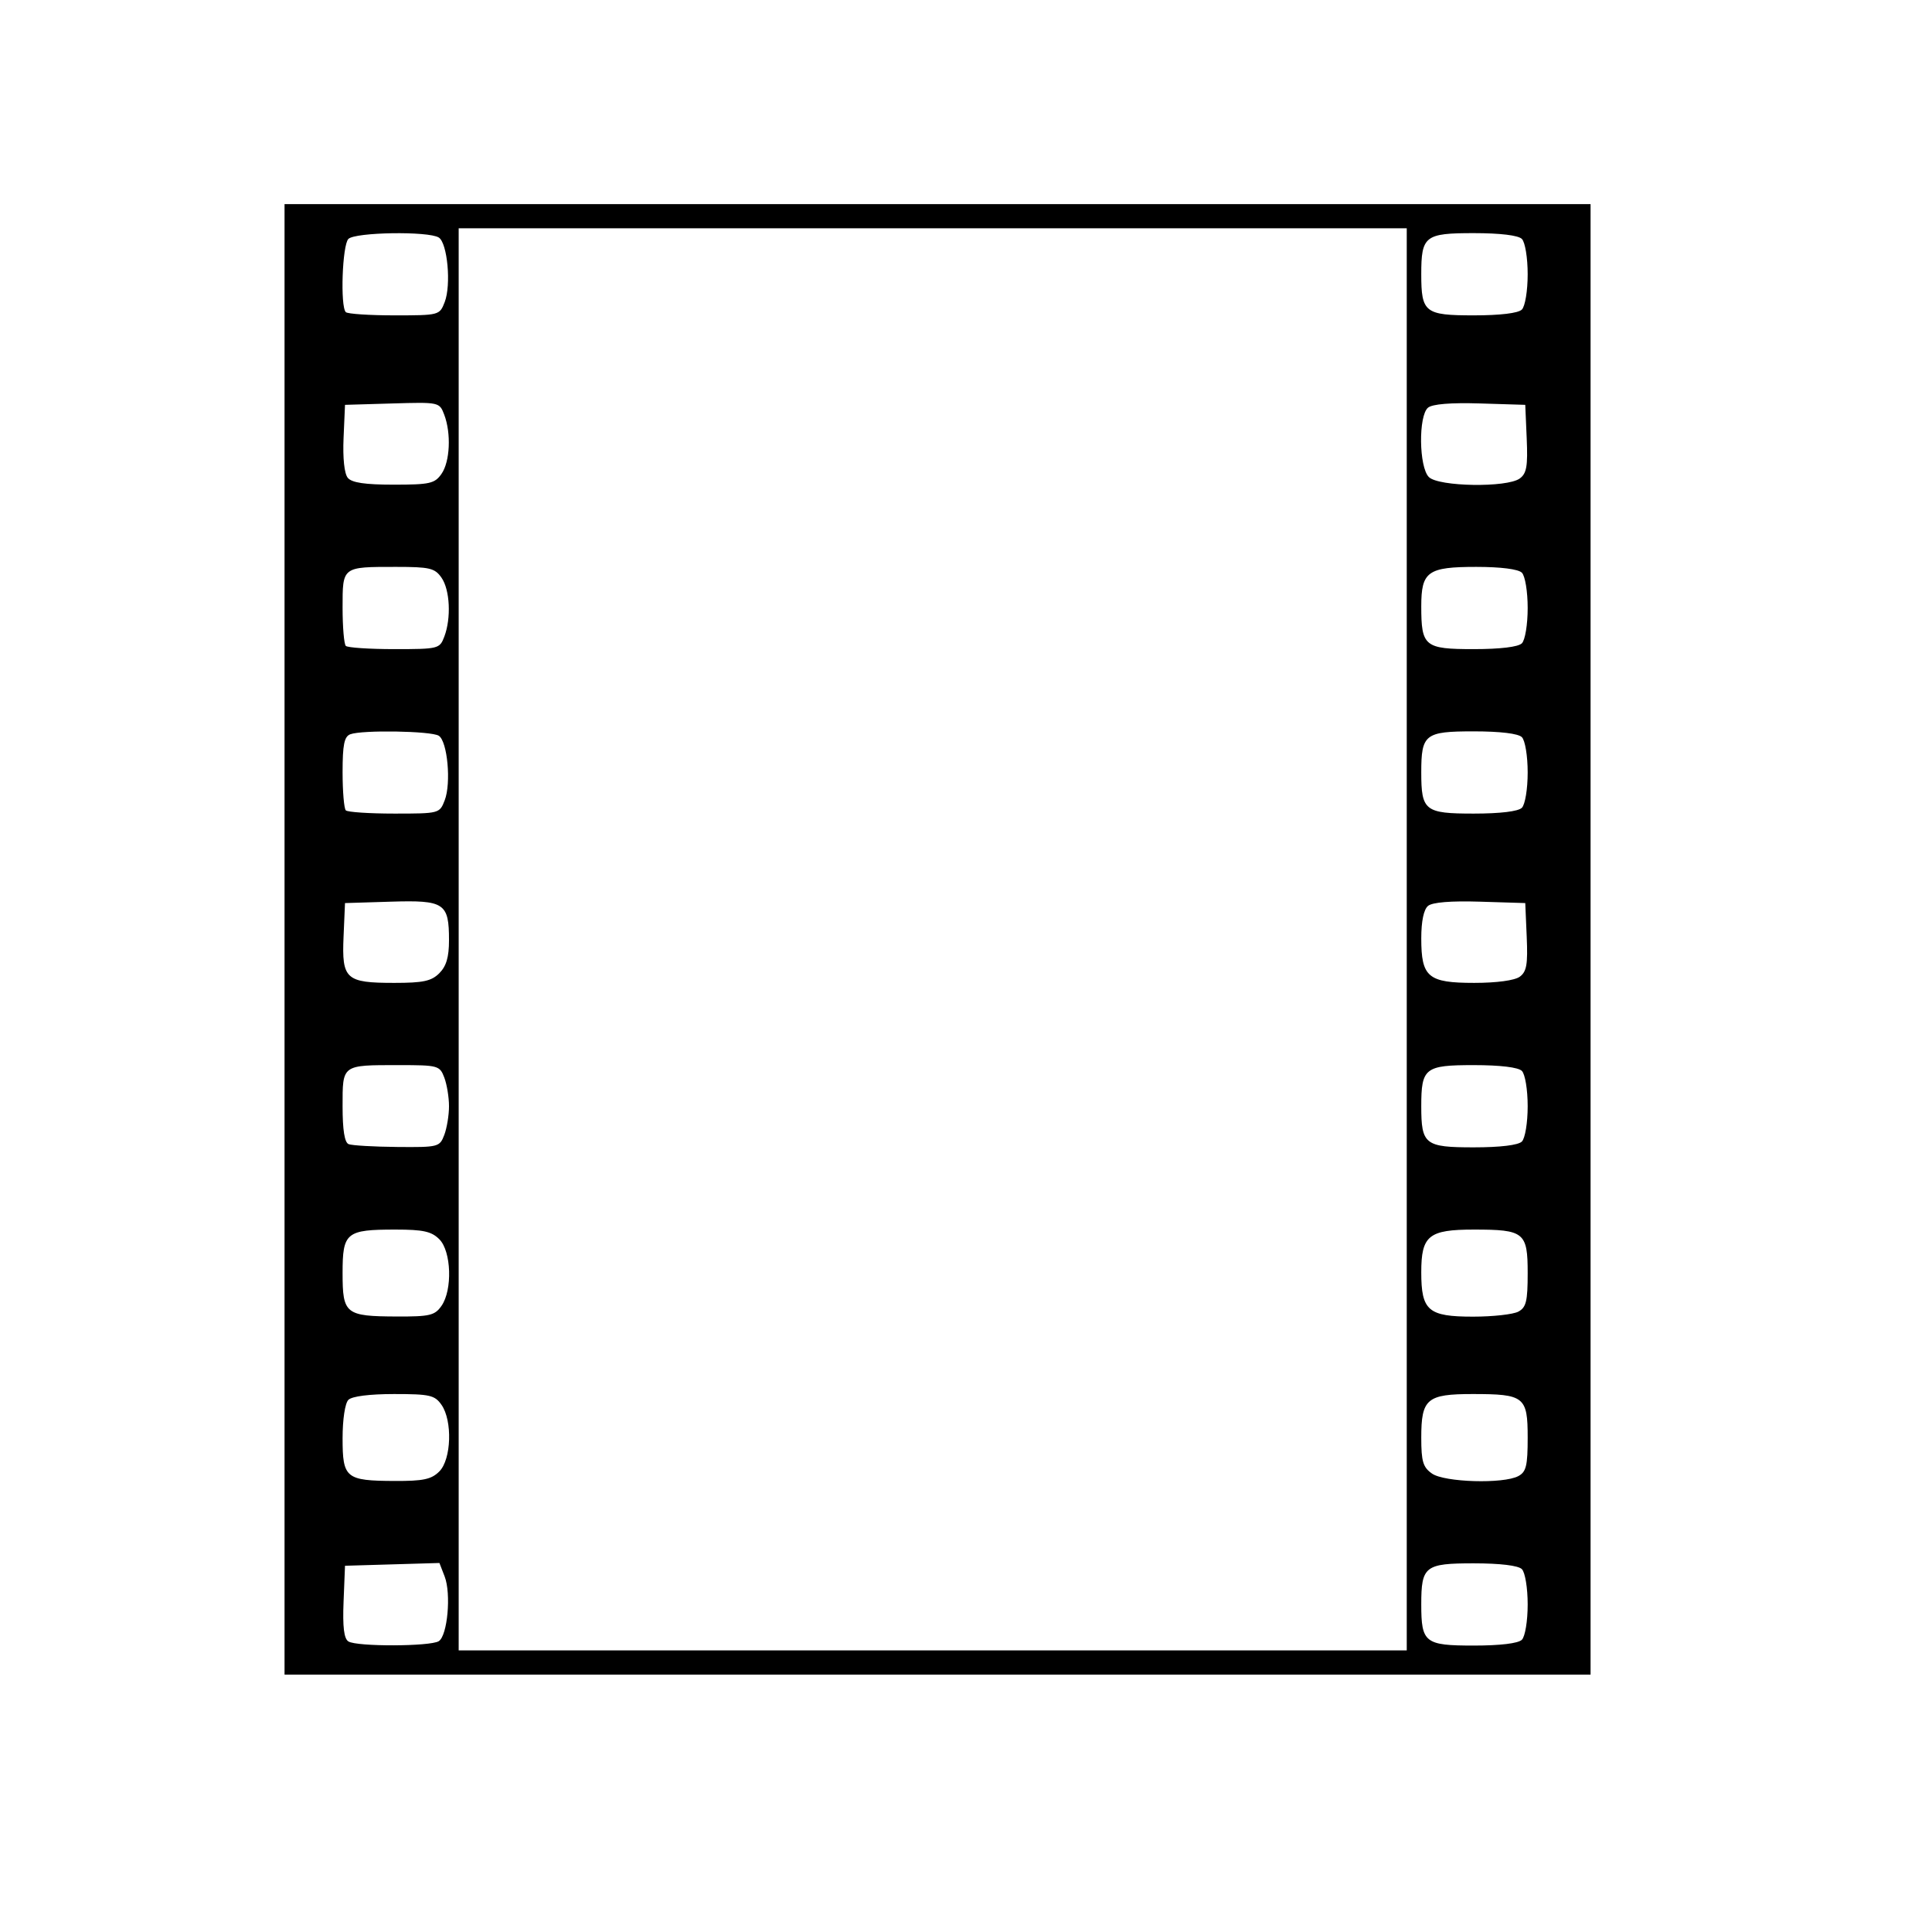 <?xml version="1.0" encoding="UTF-8" standalone="no"?>
<!-- Created with Inkscape (http://www.inkscape.org/) -->

<svg
   xmlns:dc="http://purl.org/dc/elements/1.1/"
   xmlns:cc="http://creativecommons.org/ns#"
   xmlns:rdf="http://www.w3.org/1999/02/22-rdf-syntax-ns#"
   xmlns:svg="http://www.w3.org/2000/svg"
   xmlns="http://www.w3.org/2000/svg"
   xmlns:sodipodi="http://sodipodi.sourceforge.net/DTD/sodipodi-0.dtd"
   xmlns:inkscape="http://www.inkscape.org/namespaces/inkscape"
   width="1080"
   height="1080"
   id="svg2"
   version="1.1"
   inkscape:version="0.47 r22583"
   sodipodi:docname="CrossIron.svg">
  <defs
     id="defs4">
    <inkscape:perspective
       sodipodi:type="inkscape:persp3d"
       inkscape:vp_x="0 : 526.18109 : 1"
       inkscape:vp_y="0 : 1000 : 0"
       inkscape:vp_z="744.09448 : 526.18109 : 1"
       inkscape:persp3d-origin="372.04724 : 350.78739 : 1"
       id="perspective10" />
    <inkscape:perspective
       id="perspective2820"
       inkscape:persp3d-origin="0.5 : 0.33333333 : 1"
       inkscape:vp_z="1 : 0.5 : 1"
       inkscape:vp_y="0 : 1000 : 0"
       inkscape:vp_x="0 : 0.5 : 1"
       sodipodi:type="inkscape:persp3d" />
    <inkscape:perspective
       id="perspective2947"
       inkscape:persp3d-origin="0.5 : 0.33333333 : 1"
       inkscape:vp_z="1 : 0.5 : 1"
       inkscape:vp_y="0 : 1000 : 0"
       inkscape:vp_x="0 : 0.5 : 1"
       sodipodi:type="inkscape:persp3d" />
    <inkscape:perspective
       id="perspective2973"
       inkscape:persp3d-origin="0.5 : 0.33333333 : 1"
       inkscape:vp_z="1 : 0.5 : 1"
       inkscape:vp_y="0 : 1000 : 0"
       inkscape:vp_x="0 : 0.5 : 1"
       sodipodi:type="inkscape:persp3d" />
    <inkscape:perspective
       id="perspective3537"
       inkscape:persp3d-origin="0.5 : 0.33333333 : 1"
       inkscape:vp_z="1 : 0.5 : 1"
       inkscape:vp_y="0 : 1000 : 0"
       inkscape:vp_x="0 : 0.5 : 1"
       sodipodi:type="inkscape:persp3d" />
    <inkscape:perspective
       id="perspective3625"
       inkscape:persp3d-origin="0.5 : 0.33333333 : 1"
       inkscape:vp_z="1 : 0.5 : 1"
       inkscape:vp_y="0 : 1000 : 0"
       inkscape:vp_x="0 : 0.5 : 1"
       sodipodi:type="inkscape:persp3d" />
    <inkscape:perspective
       id="perspective3641"
       inkscape:persp3d-origin="0.5 : 0.33333333 : 1"
       inkscape:vp_z="1 : 0.5 : 1"
       inkscape:vp_y="0 : 1000 : 0"
       inkscape:vp_x="0 : 0.5 : 1"
       sodipodi:type="inkscape:persp3d" />
    <inkscape:perspective
       id="perspective3721"
       inkscape:persp3d-origin="0.5 : 0.33333333 : 1"
       inkscape:vp_z="1 : 0.5 : 1"
       inkscape:vp_y="0 : 1000 : 0"
       inkscape:vp_x="0 : 0.5 : 1"
       sodipodi:type="inkscape:persp3d" />
  </defs>
  <sodipodi:namedview
     id="base"
     pagecolor="#ffffff"
     bordercolor="#666666"
     borderopacity="1.0"
     inkscape:pageopacity="0.0"
     inkscape:pageshadow="2"
     inkscape:zoom="0.22685186"
     inkscape:cx="1004.9738"
     inkscape:cy="466.85574"
     inkscape:document-units="in"
     inkscape:current-layer="layer1"
     showgrid="false"
     units="in"
     inkscape:showpageshadow="false"
     borderlayer="false"
     inkscape:window-width="1024"
     inkscape:window-height="742"
     inkscape:window-x="1148"
     inkscape:window-y="-4"
     inkscape:window-maximized="1" />
  <g
     inkscape:label="Layer 1"
     inkscape:groupmode="layer"
     id="layer1"
     transform="translate(0,27.64)">
    <path
       style="fill:#000000"
       d="m 159.059,497.463 0,-411.005 365.038,0 365.038,0 0,411.005 0,411.005 -365.038,0 -365.038,0 0,-411.005 z m 627.324,0 0,-397.485 -264.99,0 -264.99,0 0,397.485 0,397.485 264.99,0 264.99,0 0,-397.485 z M 245.28,889.787 c 4.886,-3.094 7.009,-26.519 3.278,-36.173 l -2.912,-7.534 -26.393,0.774 -26.393,0.774 -0.803,20.042 c -0.569,14.206 0.218,20.689 2.704,22.266 4.691,2.976 45.777,2.854 50.52,-0.15 z m 605.458,-0.788 c 1.814,-1.814 3.245,-10.515 3.245,-19.739 0,-9.224 -1.43,-17.925 -3.245,-19.739 -2.03,-2.03 -12.117,-3.245 -26.945,-3.245 -27.276,0 -29.298,1.587 -29.298,22.984 0,21.397 2.023,22.984 29.298,22.984 14.828,0 24.915,-1.215 26.945,-3.245 z M 245.587,794.901 c 6.733,-6.733 7.429,-28.359 1.199,-37.254 -3.771,-5.384 -6.531,-6.01 -26.499,-6.01 -13.731,0 -23.536,1.246 -25.535,3.245 -1.883,1.883 -3.245,10.906 -3.245,21.497 0,22.267 1.787,23.733 29.068,23.847 16.068,0.067 20.579,-0.893 25.012,-5.326 z m 603.166,2.609 c 4.398,-2.354 5.23,-5.779 5.23,-21.537 0,-22.856 -1.869,-24.336 -30.725,-24.336 -25.641,0 -28.763,2.646 -28.763,24.376 0,13.342 0.96,16.55 6.01,20.087 6.989,4.895 39.937,5.858 48.248,1.41 z m -601.967,-95.146 c 6.23,-8.895 5.534,-30.521 -1.199,-37.254 -4.387,-4.387 -9.013,-5.408 -24.514,-5.408 -27.599,0 -29.566,1.617 -29.566,24.297 0,22.901 1.593,24.18 30.266,24.293 18.482,0.073 21.272,-0.588 25.012,-5.927 z m 601.967,3.211 c 4.398,-2.354 5.23,-5.779 5.23,-21.537 0,-22.778 -1.923,-24.336 -30.029,-24.336 -25.341,0 -29.458,3.336 -29.458,23.866 0,21.49 3.875,24.806 28.989,24.806 11.021,0 22.392,-1.26 25.269,-2.799 z M 248.358,606.798 c 1.45,-3.815 2.637,-11.036 2.637,-16.048 0,-5.012 -1.187,-12.233 -2.637,-16.048 -2.543,-6.689 -3.449,-6.936 -25.467,-6.936 -31.94,0 -31.384,-0.408 -31.384,23.048 0,13.282 1.109,20.213 3.38,21.129 1.859,0.75 14.057,1.46 27.107,1.577 23.066,0.208 23.8,0.019 26.364,-6.723 z m 602.38,3.691 c 1.814,-1.814 3.245,-10.515 3.245,-19.739 0,-9.224 -1.43,-17.925 -3.245,-19.739 -2.03,-2.03 -12.117,-3.245 -26.945,-3.245 -27.276,0 -29.298,1.587 -29.298,22.984 0,21.397 2.023,22.984 29.298,22.984 14.828,0 24.915,-1.215 26.945,-3.245 z M 245.587,516.391 c 3.909,-3.909 5.408,-9.013 5.408,-18.411 0,-20.82 -2.53,-22.501 -32.492,-21.583 l -25.644,0.786 -0.813,18.864 c -1.022,23.694 1.246,25.752 28.37,25.752 16.158,0 20.75,-0.987 25.171,-5.408 z m 603.961,1.964 c 3.853,-2.817 4.562,-6.878 3.897,-22.308 l -0.813,-18.864 -25.284,-0.781 c -16.318,-0.504 -26.626,0.332 -29.068,2.359 -2.41,2 -3.784,8.586 -3.784,18.144 0,21.72 3.779,24.894 29.646,24.894 12.495,0 22.562,-1.365 25.406,-3.444 z m -600.953,-98.631 c 3.701,-9.573 1.548,-32.995 -3.315,-36.075 -4.244,-2.688 -42.955,-3.326 -49.496,-0.816 -3.354,1.287 -4.277,5.858 -4.277,21.181 0,10.747 0.811,20.351 1.803,21.343 0.991,0.991 13.19,1.803 27.107,1.803 25.105,0 25.327,-0.058 28.179,-7.436 z m 602.143,4.191 c 1.814,-1.814 3.245,-10.515 3.245,-19.739 0,-9.224 -1.43,-17.925 -3.245,-19.739 -2.03,-2.03 -12.117,-3.245 -26.945,-3.245 -27.276,0 -29.298,1.587 -29.298,22.984 0,21.397 2.023,22.984 29.298,22.984 14.828,0 24.915,-1.215 26.945,-3.245 z M 248.358,328.288 c 3.941,-10.365 3.185,-26.23 -1.572,-33.022 -3.743,-5.344 -6.565,-6.01 -25.467,-6.01 -30.148,0 -29.812,-0.258 -29.812,22.822 0,10.747 0.811,20.351 1.803,21.343 0.991,0.991 13.19,1.803 27.107,1.803 24.674,0 25.37,-0.173 27.941,-6.936 z m 602.38,3.691 c 1.814,-1.814 3.245,-10.515 3.245,-19.739 0,-9.224 -1.43,-17.925 -3.245,-19.739 -1.998,-1.998 -11.795,-3.245 -25.495,-3.245 -27.139,0 -30.748,2.583 -30.748,22.003 0,22.467 1.832,23.965 29.298,23.965 14.828,0 24.915,-1.215 26.945,-3.245 z M 246.785,237.279 c 4.775,-6.817 5.509,-22.666 1.535,-33.12 -2.659,-6.993 -2.83,-7.03 -29.068,-6.26 l -26.393,0.774 -0.805,18.495 c -0.492,11.308 0.425,19.977 2.359,22.308 2.259,2.722 9.601,3.813 25.664,3.813 20.185,0 22.932,-0.618 26.709,-6.01 z m 602.762,2.565 c 3.853,-2.817 4.562,-6.878 3.897,-22.308 l -0.813,-18.864 -25.284,-0.781 c -16.318,-0.504 -26.626,0.332 -29.068,2.359 -5.445,4.519 -5.101,33.223 0.465,38.789 5.403,5.403 43.686,6.009 50.803,0.805 z m -600.953,-98.631 c 3.701,-9.573 1.548,-32.995 -3.315,-36.075 -5.753,-3.643 -46.736,-3.005 -50.528,0.788 -3.412,3.412 -4.621,37.741 -1.442,40.92 0.991,0.991 13.19,1.803 27.107,1.803 25.105,0 25.327,-0.059 28.179,-7.436 z m 602.143,4.191 c 1.814,-1.814 3.245,-10.515 3.245,-19.739 0,-9.224 -1.43,-17.925 -3.245,-19.739 -2.03,-2.03 -12.117,-3.245 -26.945,-3.245 -27.276,0 -29.298,1.587 -29.298,22.984 0,21.397 2.023,22.984 29.298,22.984 14.828,0 24.915,-1.215 26.945,-3.245 z"
       id="path3727" />
  </g>
</svg>
